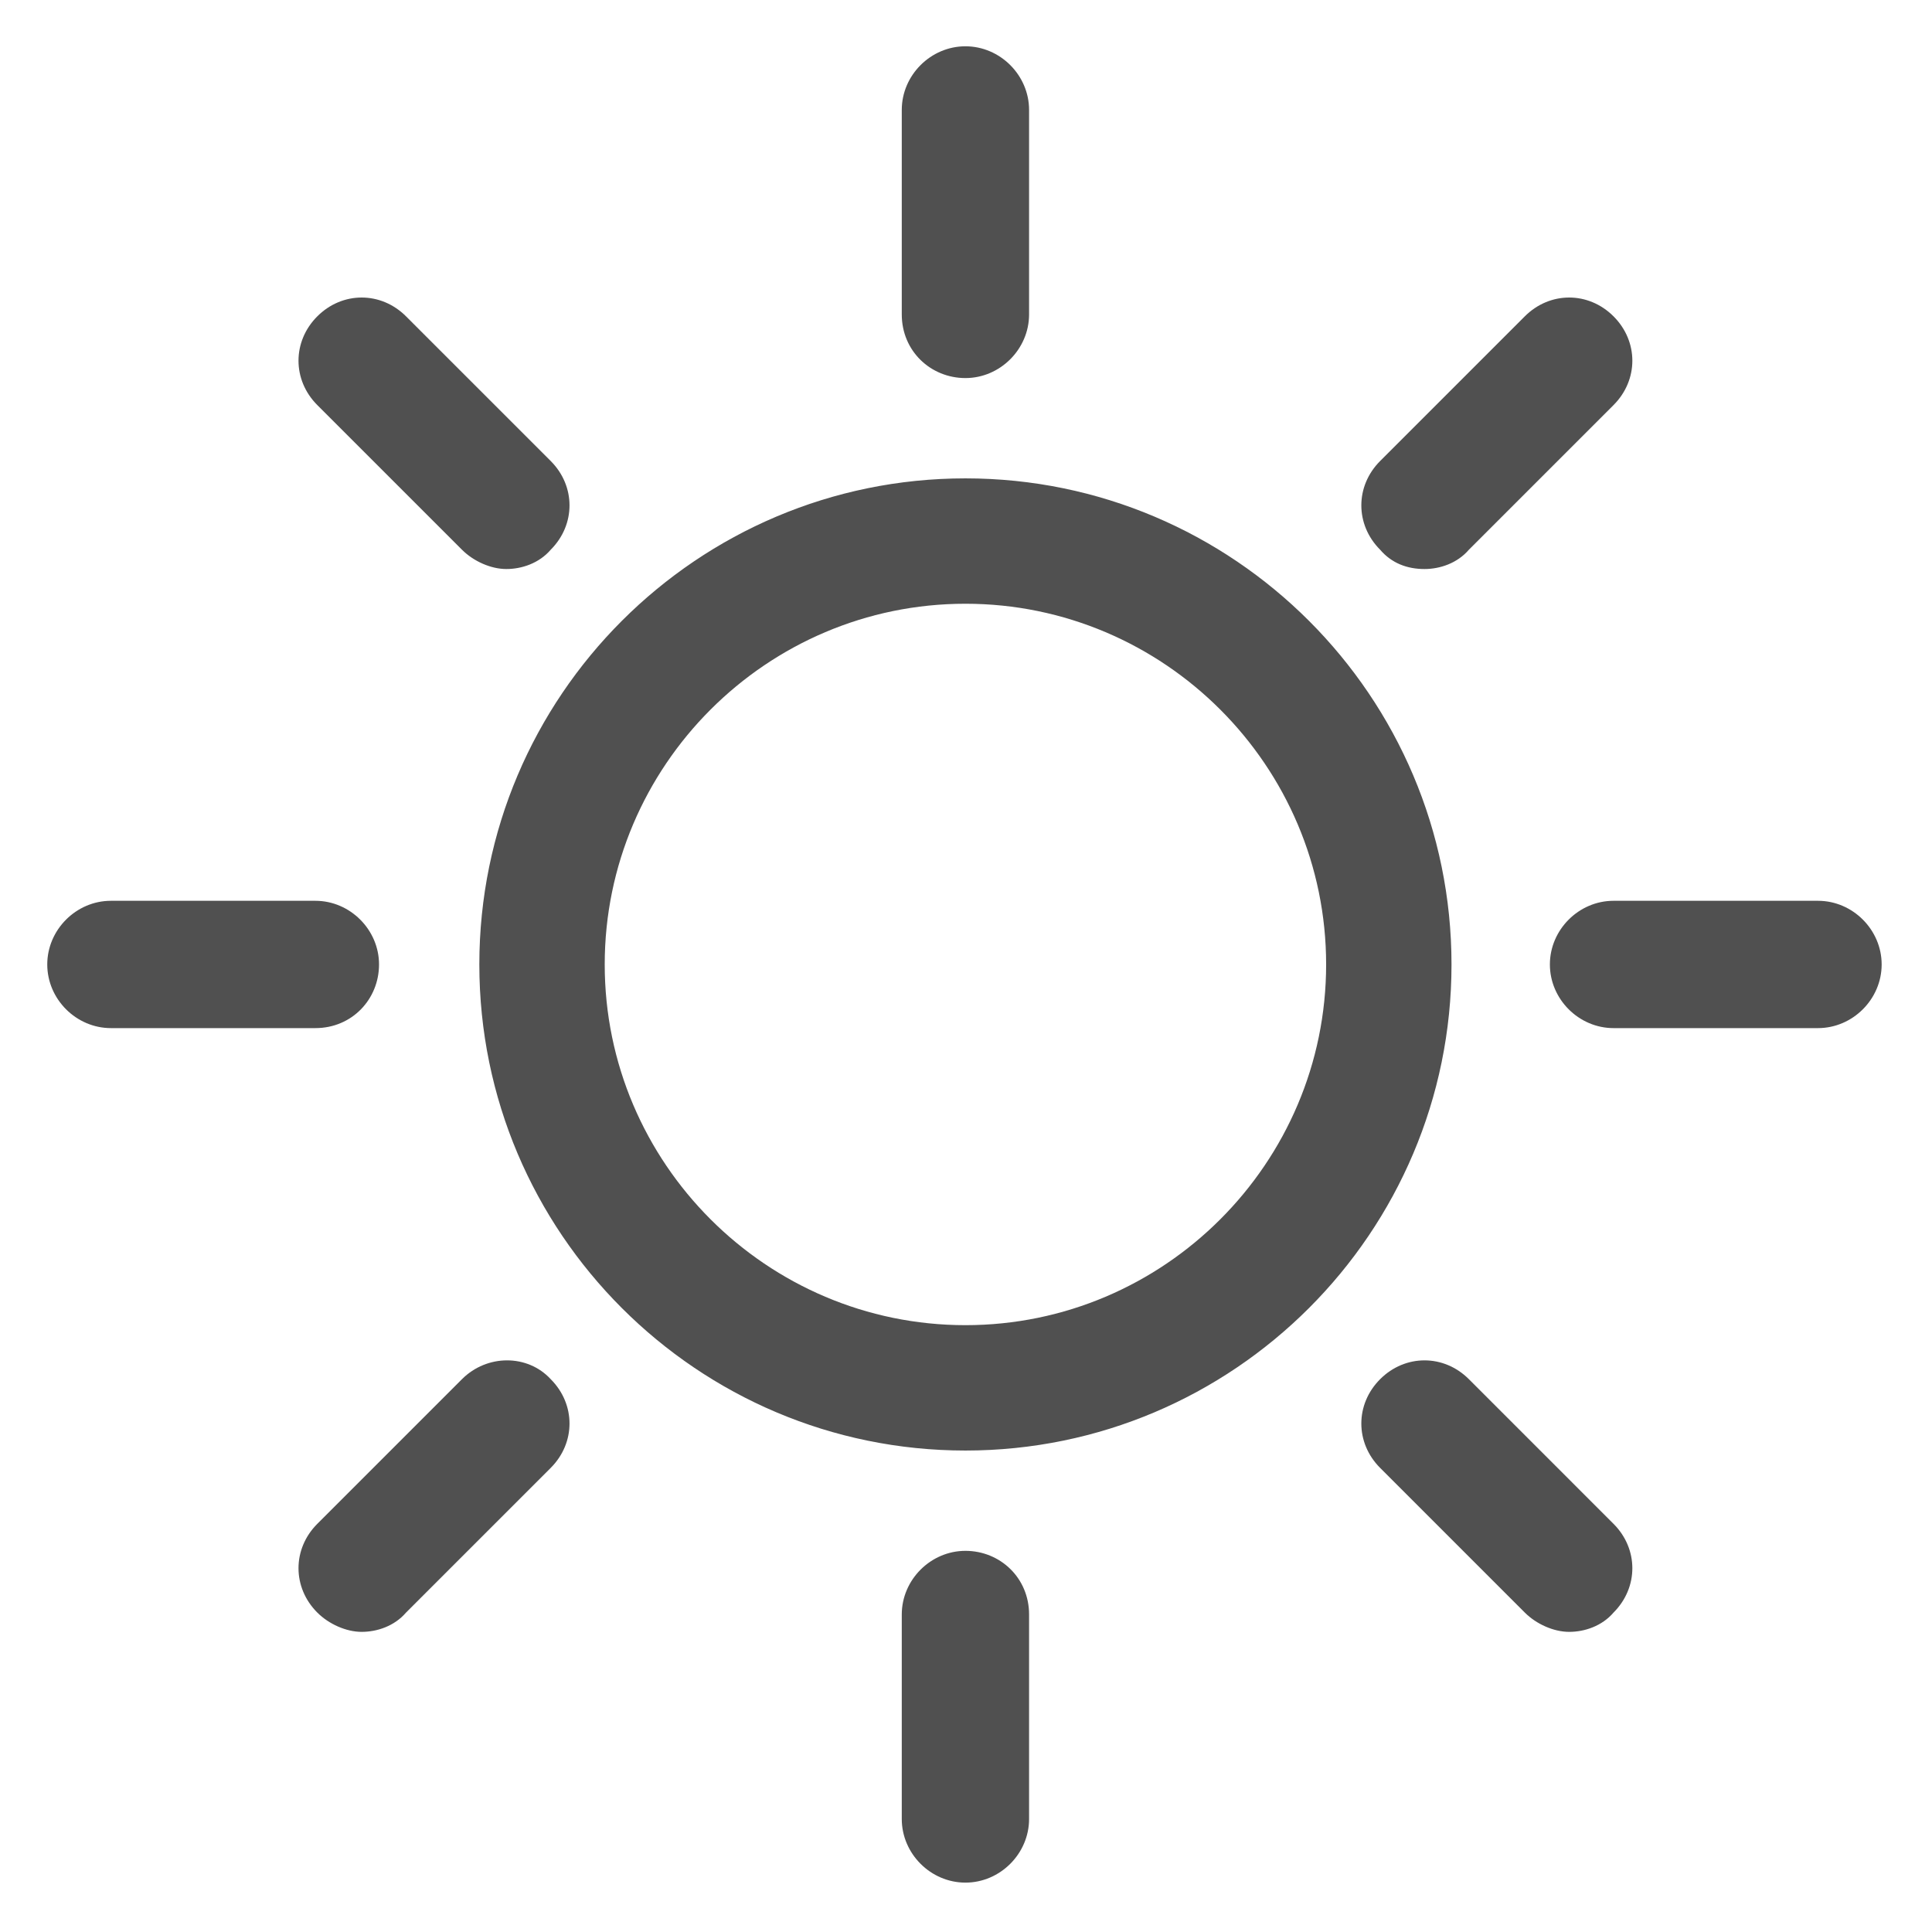 <?xml version="1.0" encoding="UTF-8" standalone="no"?><!DOCTYPE svg PUBLIC "-//W3C//DTD SVG 1.1//EN" "http://www.w3.org/Graphics/SVG/1.1/DTD/svg11.dtd"><svg width="100%" height="100%" viewBox="0 0 313 313" version="1.1" xmlns="http://www.w3.org/2000/svg" xmlns:xlink="http://www.w3.org/1999/xlink" xml:space="preserve" xmlns:serif="http://www.serif.com/" style="fill-rule:evenodd;clip-rule:evenodd;stroke-linejoin:round;stroke-miterlimit:2;"><path d="M156.406,251.25c-5.625,0 -10.312,4.688 -10.312,10.313l-0,33.125c-0,5.625 4.687,10.312 10.312,10.312c5.625,0 10.313,-4.688 10.313,-10.313l-0,-33.125c-0,-5.937 -4.688,-10.312 -10.313,-10.312Zm81.563,-27.813c-4.063,-4.062 -10.313,-4.062 -14.375,0c-4.063,4.063 -4.063,10.313 -0,14.375l23.437,23.438c1.875,1.875 4.688,3.125 7.188,3.125c2.5,0 5.312,-0.938 7.187,-3.125c4.063,-4.063 4.063,-10.313 0,-14.375l-23.437,-23.438Zm-163.125,0l-23.438,23.438c-4.062,4.063 -4.062,10.313 0,14.375c1.875,1.875 4.688,3.125 7.188,3.125c2.5,0 5.312,-0.938 7.187,-3.125l23.438,-23.438c4.062,-4.062 4.062,-10.312 -0,-14.375c-3.75,-4.062 -10.313,-4.062 -14.375,0Zm81.562,-145.937c-43.437,0 -78.75,35.313 -78.75,78.75c0,43.438 35.313,78.75 78.75,78.75c43.438,0 78.75,-35.312 78.75,-78.75c0,-43.438 -35.312,-78.75 -78.75,-78.75Zm0,137.188c-32.187,-0.001 -58.437,-26.25 -58.437,-58.438c-0,-32.188 26.25,-58.438 58.437,-58.438c32.188,0.001 58.438,26.251 58.438,58.438c-0,32.188 -26.25,58.438 -58.438,58.438Zm-95,-58.438c0,-5.625 -4.687,-10.313 -10.312,-10.313l-33.125,0c-5.625,0 -10.313,4.688 -10.313,10.313c0,5.625 4.688,10.313 10.313,10.313l33.125,-0c5.937,-0 10.312,-4.688 10.312,-10.313Zm233.125,-10.313l-33.125,0c-5.625,0 -10.312,4.688 -10.312,10.313c-0,5.625 4.687,10.313 10.312,10.313l33.125,-0c5.625,-0 10.313,-4.688 10.313,-10.313c-0,-5.625 -4.688,-10.313 -10.313,-10.313Zm-63.75,-53.75c2.5,0 5.313,-0.937 7.188,-3.125l23.437,-23.437c4.063,-4.063 4.063,-10.313 0,-14.375c-4.062,-4.063 -10.312,-4.063 -14.375,-0l-23.437,23.437c-4.063,4.063 -4.063,10.313 -0,14.375c1.875,2.188 4.375,3.125 7.187,3.125Zm-155.937,-3.125c1.875,1.875 4.687,3.125 7.187,3.125c2.5,0 5.313,-0.937 7.188,-3.125c4.062,-4.062 4.062,-10.312 -0,-14.375l-23.438,-23.437c-4.062,-4.063 -10.312,-4.063 -14.375,-0c-4.062,4.062 -4.062,10.312 0,14.375l23.438,23.437Zm81.562,-27.812c5.625,-0 10.313,-4.688 10.313,-10.312l-0,-33.126c-0,-5.624 -4.688,-10.312 -10.313,-10.312c-5.625,0 -10.312,4.688 -10.312,10.312l-0,33.126c-0,5.937 4.687,10.312 10.312,10.312Z" style="fill:#505050;fill-rule:nonzero;"/></svg>